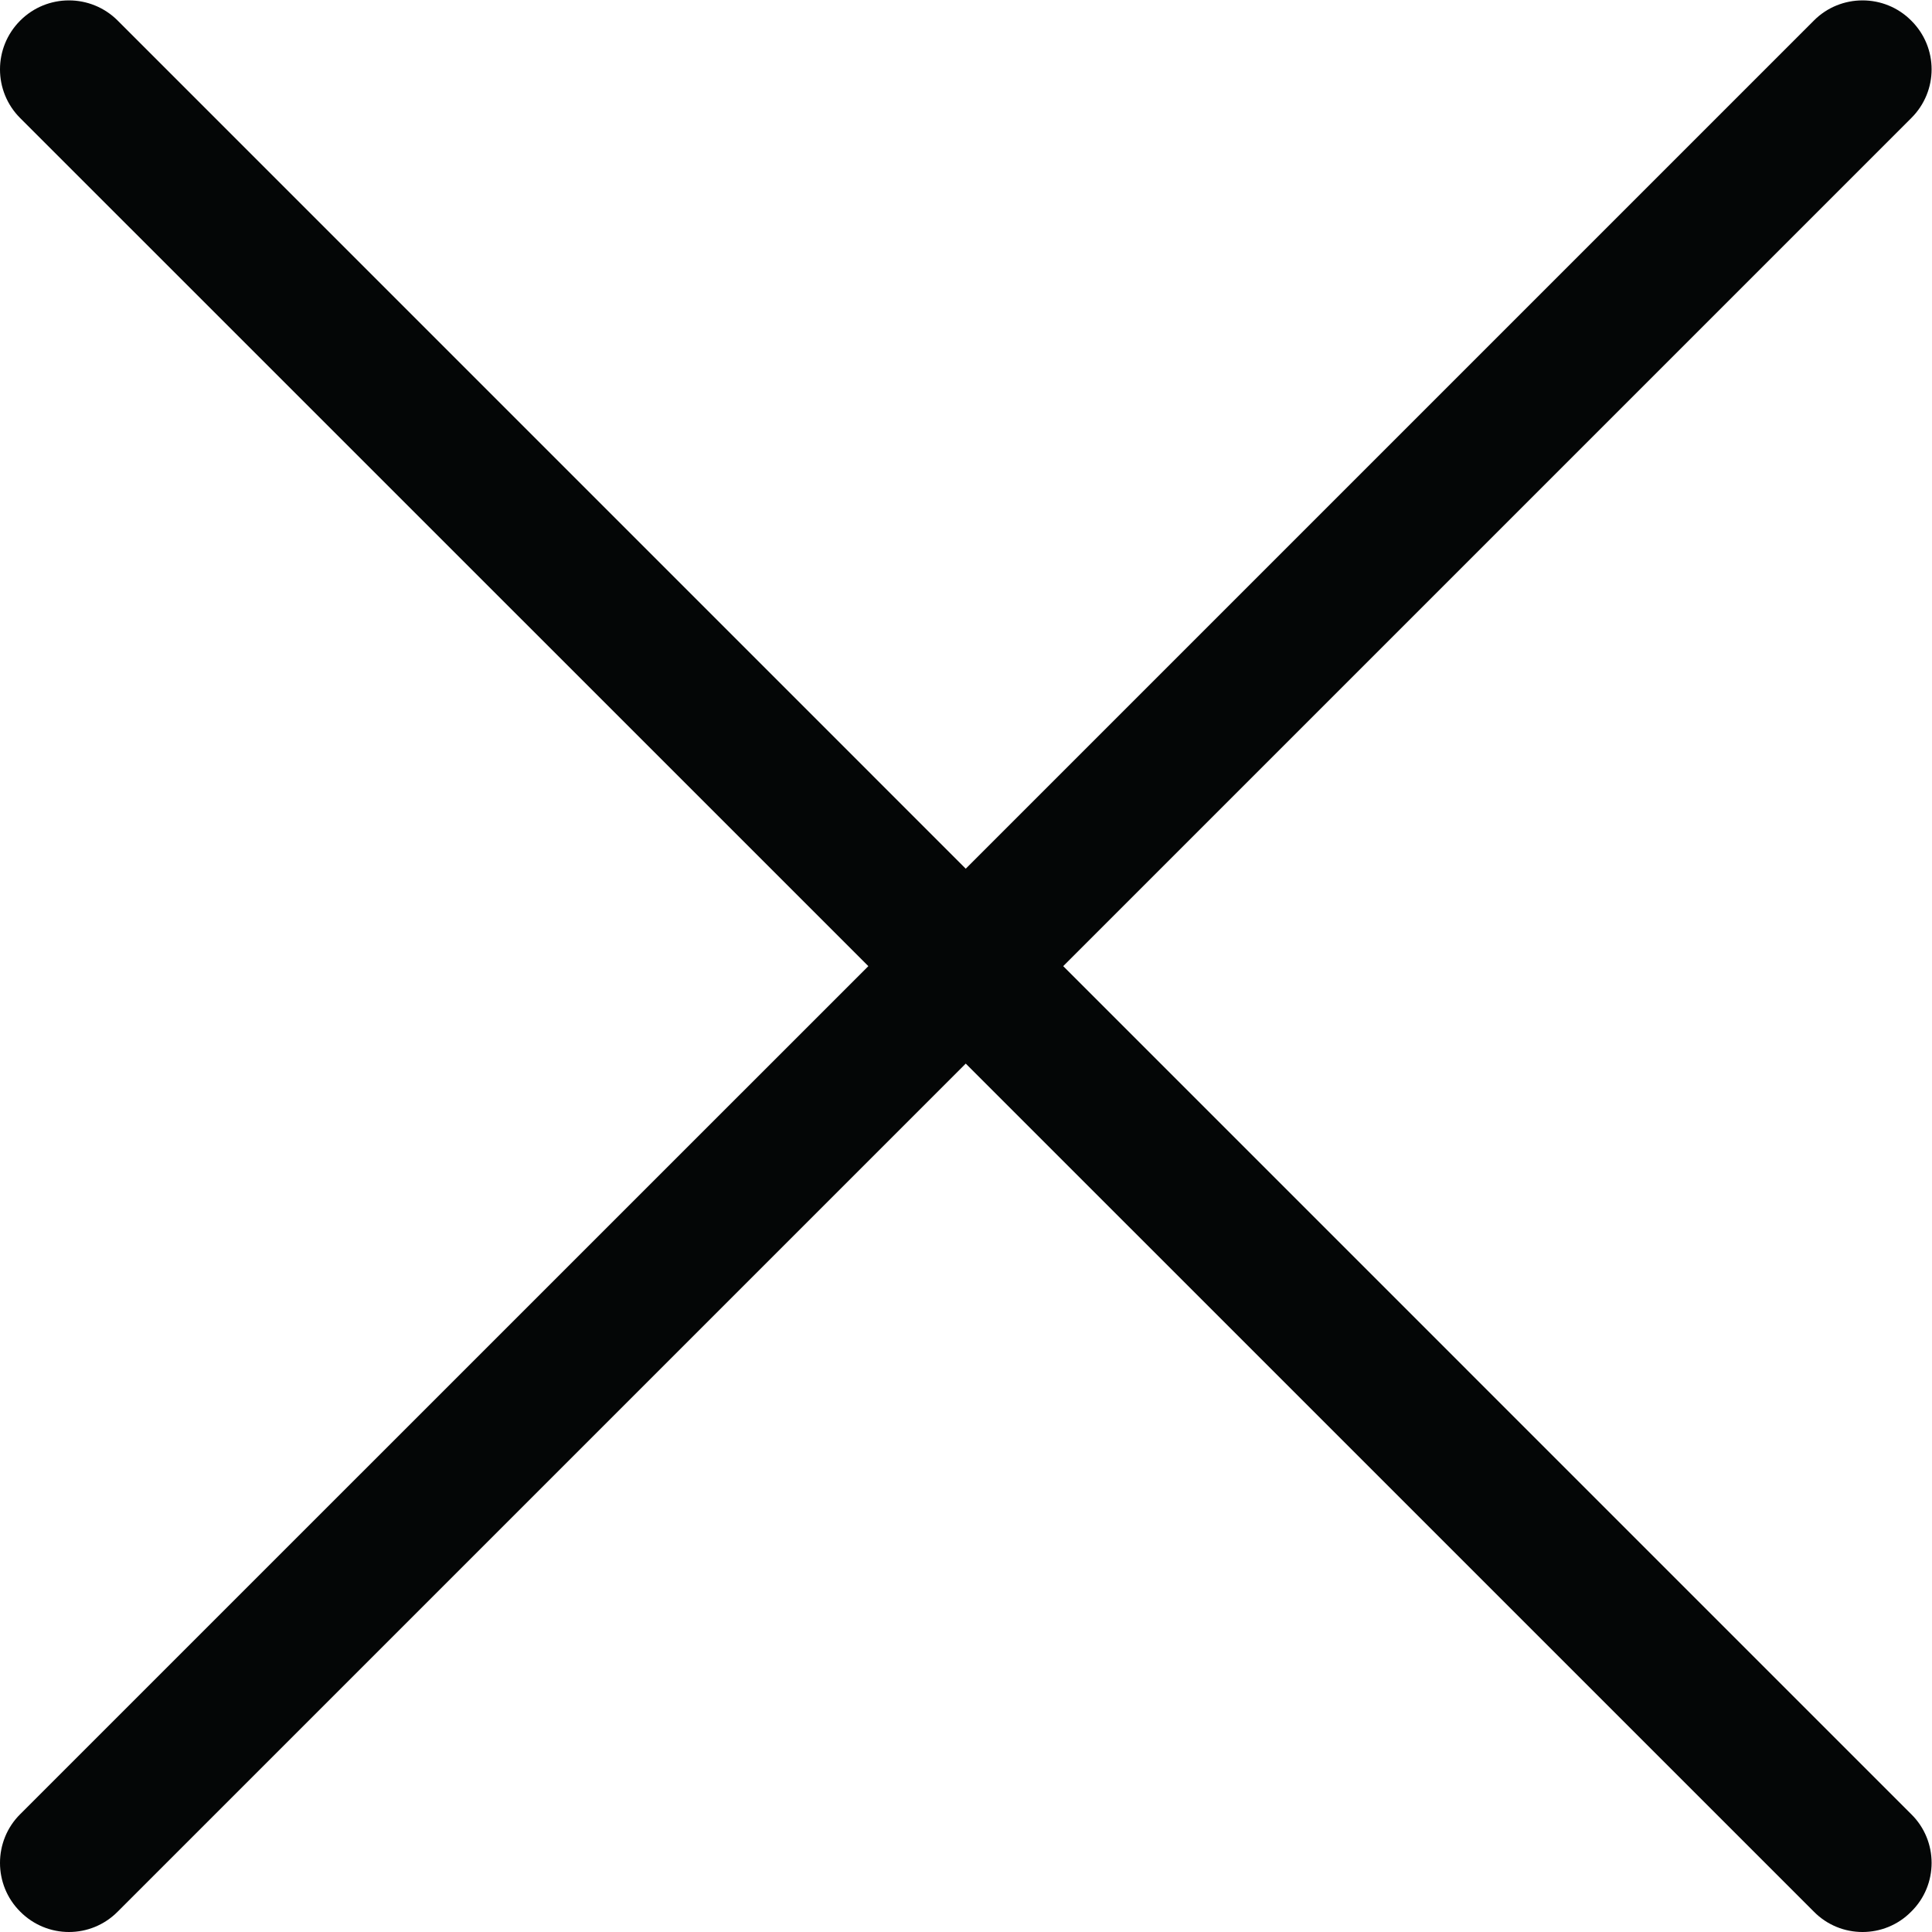<?xml version="1.0" encoding="UTF-8" standalone="no"?>
<svg
   xmlns:dc="http://purl.org/dc/elements/1.1/"
   xmlns:cc="http://creativecommons.org/ns#"
   xmlns:rdf="http://www.w3.org/1999/02/22-rdf-syntax-ns#"
   xmlns:svg="http://www.w3.org/2000/svg"
   xmlns="http://www.w3.org/2000/svg"
   xmlns:sodipodi="http://sodipodi.sourceforge.net/DTD/sodipodi-0.dtd"
   xmlns:inkscape="http://www.inkscape.org/namespaces/inkscape"
   version="1.1"
   id="svg2"
   xml:space="preserve"
   width="17.92"
   height="17.92"
   viewBox="0 0 17.92 17.92"
   sodipodi:docname="secured..eps"><defs
     id="defs6" /><sodipodi:namedview
     pagecolor="#ffffff"
     bordercolor="#666666"
     borderopacity="1"
     objecttolerance="10"
     gridtolerance="10"
     guidetolerance="10"
     inkscape:pageopacity="0"
     inkscape:pageshadow="2"
     inkscape:window-width="640"
     inkscape:window-height="480"
     id="namedview4" /><g
     id="g10"
     inkscape:groupmode="layer"
     inkscape:label="ink_ext_XXXXXX"
     transform="matrix(1.333,0,0,-1.333,0,17.92)"><g
       id="g12"
       transform="scale(0.1)"><path
         d="m 126.211,133 c 1.859,1.875 4.918,1.875 6.777,0 1.891,-1.871 1.891,-4.91 0,-6.785 L 73.981,67.207 132.988,8.199 c 1.891,-1.859 1.891,-4.922 0,-6.781 -1.859,-1.891 -4.918,-1.891 -6.777,0 L 67.199,60.426 8.191,1.418 c -1.871,-1.891 -4.91,-1.891 -6.785,0 -1.875,1.859 -1.875,4.922 0,6.781 L 60.422,67.207 1.406,126.215 c -1.875,1.871 -1.875,4.91 0,6.785 1.871,1.875 4.91,1.875 6.785,0 L 67.199,73.988 126.211,133 v 0"
         style="fill:#040606;fill-opacity:1;fill-rule:nonzero;stroke:none"
         id="path14" /></g></g></svg>
